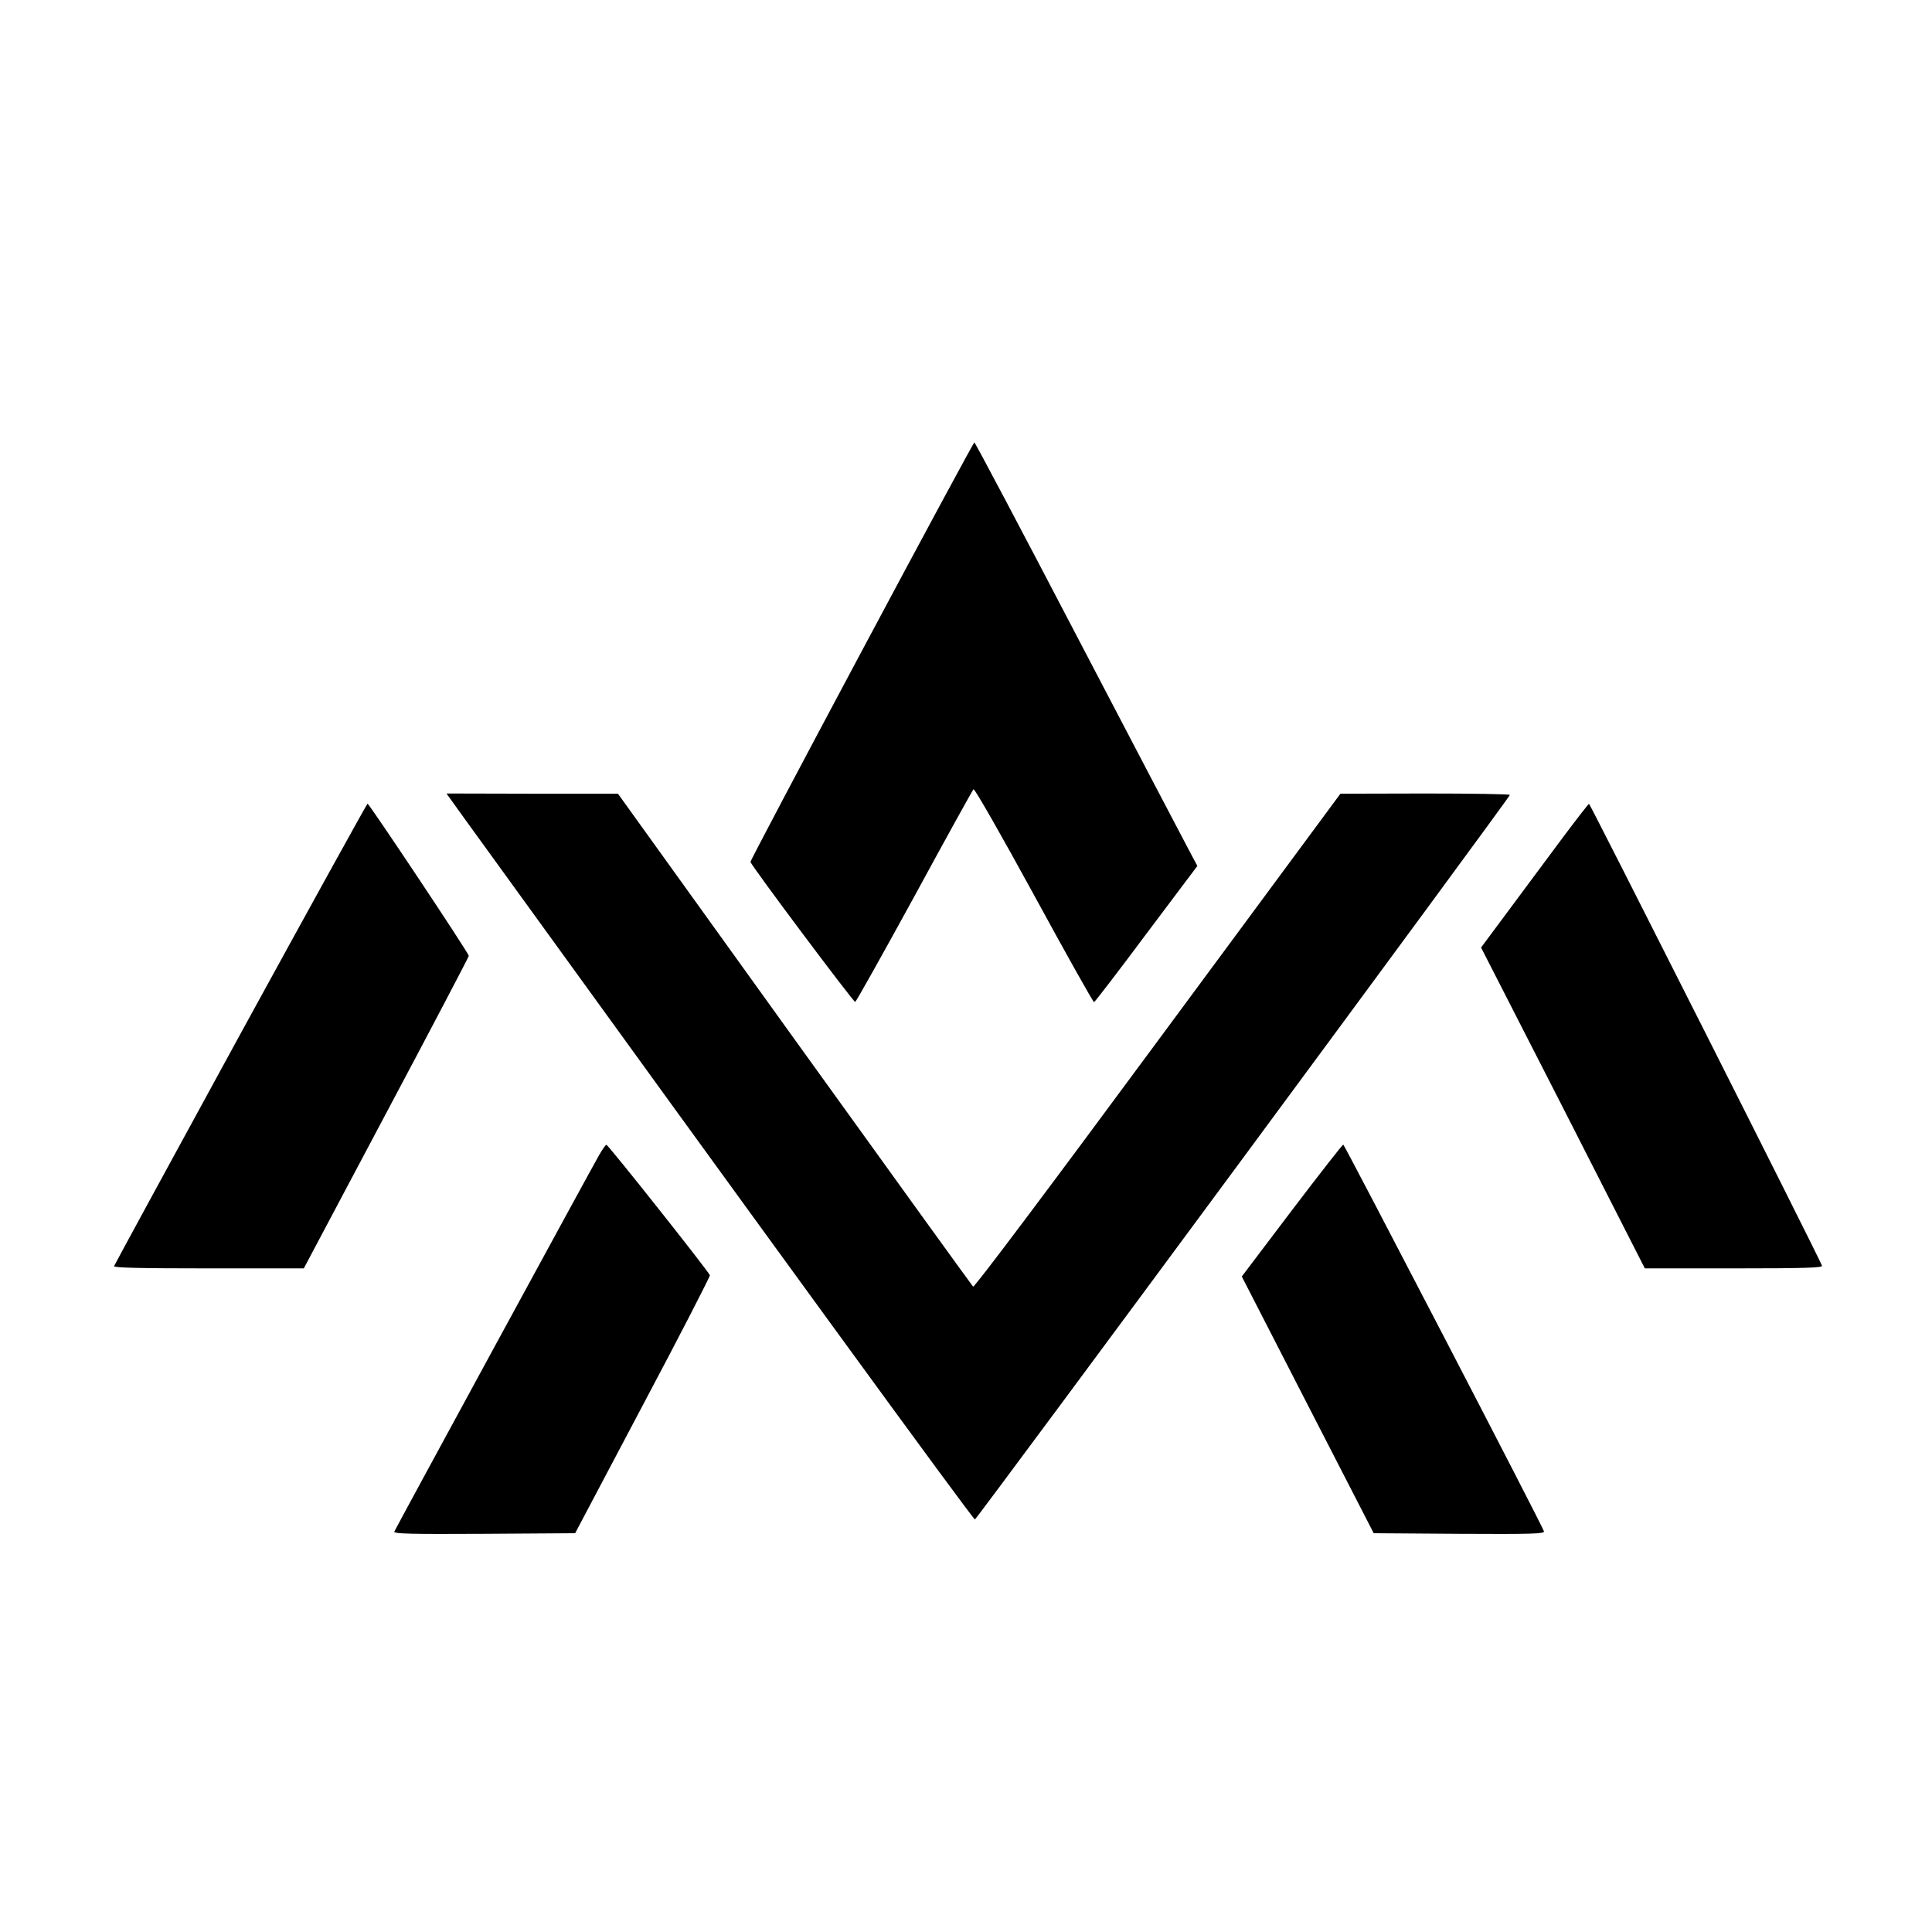 <?xml version="1.0" standalone="no"?>
<!DOCTYPE svg PUBLIC "-//W3C//DTD SVG 20010904//EN"
 "http://www.w3.org/TR/2001/REC-SVG-20010904/DTD/svg10.dtd">
<svg version="1.0" xmlns="http://www.w3.org/2000/svg"
 width="952pt" height="952pt" viewBox="0 0 952 952"
 preserveAspectRatio="xMidYMid meet">
<g transform="translate(0,952) scale(0.1,-0.1)"
fill="#000000" stroke="none">
<path d="M4246 6311 c-302 -566 -549 -1033 -548 -1038 3 -18 508 -692 516
-690 5 2 136 236 292 521 155 285 286 522 291 527 5 5 138 -228 298 -521 159
-292 292 -529 296 -528 5 2 121 153 258 337 l251 334 -43 81 c-24 45 -270 514
-547 1044 -276 529 -505 962 -509 962 -3 0 -253 -463 -555 -1029z"/>
<path d="M2292 5482 c1480 -2046 2504 -3452 2512 -3449 11 4 2635 3557 2636
3570 0 4 -188 7 -417 7 l-418 -1 -900 -1218 c-550 -745 -904 -1216 -910 -1211
-5 5 -401 553 -880 1219 l-870 1210 -423 0 -422 1 92 -128z"/>
<path d="M1185 4426 c-341 -624 -621 -1139 -623 -1145 -3 -8 132 -11 466 -11
l469 0 406 765 c224 421 407 770 407 775 0 13 -491 750 -499 750 -3 -1 -285
-511 -626 -1134z"/>
<path d="M7700 5392 c-68 -92 -187 -251 -263 -354 l-139 -187 404 -790 403
-791 438 0 c353 0 438 3 435 13 -5 22 -1143 2277 -1148 2276 -3 0 -61 -75
-130 -167z"/>
<path d="M2952 3828 c-54 -95 -1004 -1842 -1009 -1855 -4 -11 79 -13 443 -11
l448 3 333 630 c184 346 332 635 331 641 -4 16 -500 642 -510 643 -3 1 -20
-23 -36 -51z"/>
<path d="M6365 3555 l-246 -325 325 -633 325 -632 421 -3 c355 -2 421 0 418
12 -5 23 -983 1905 -989 1906 -4 0 -118 -146 -254 -325z"/>
</g>
</svg>
